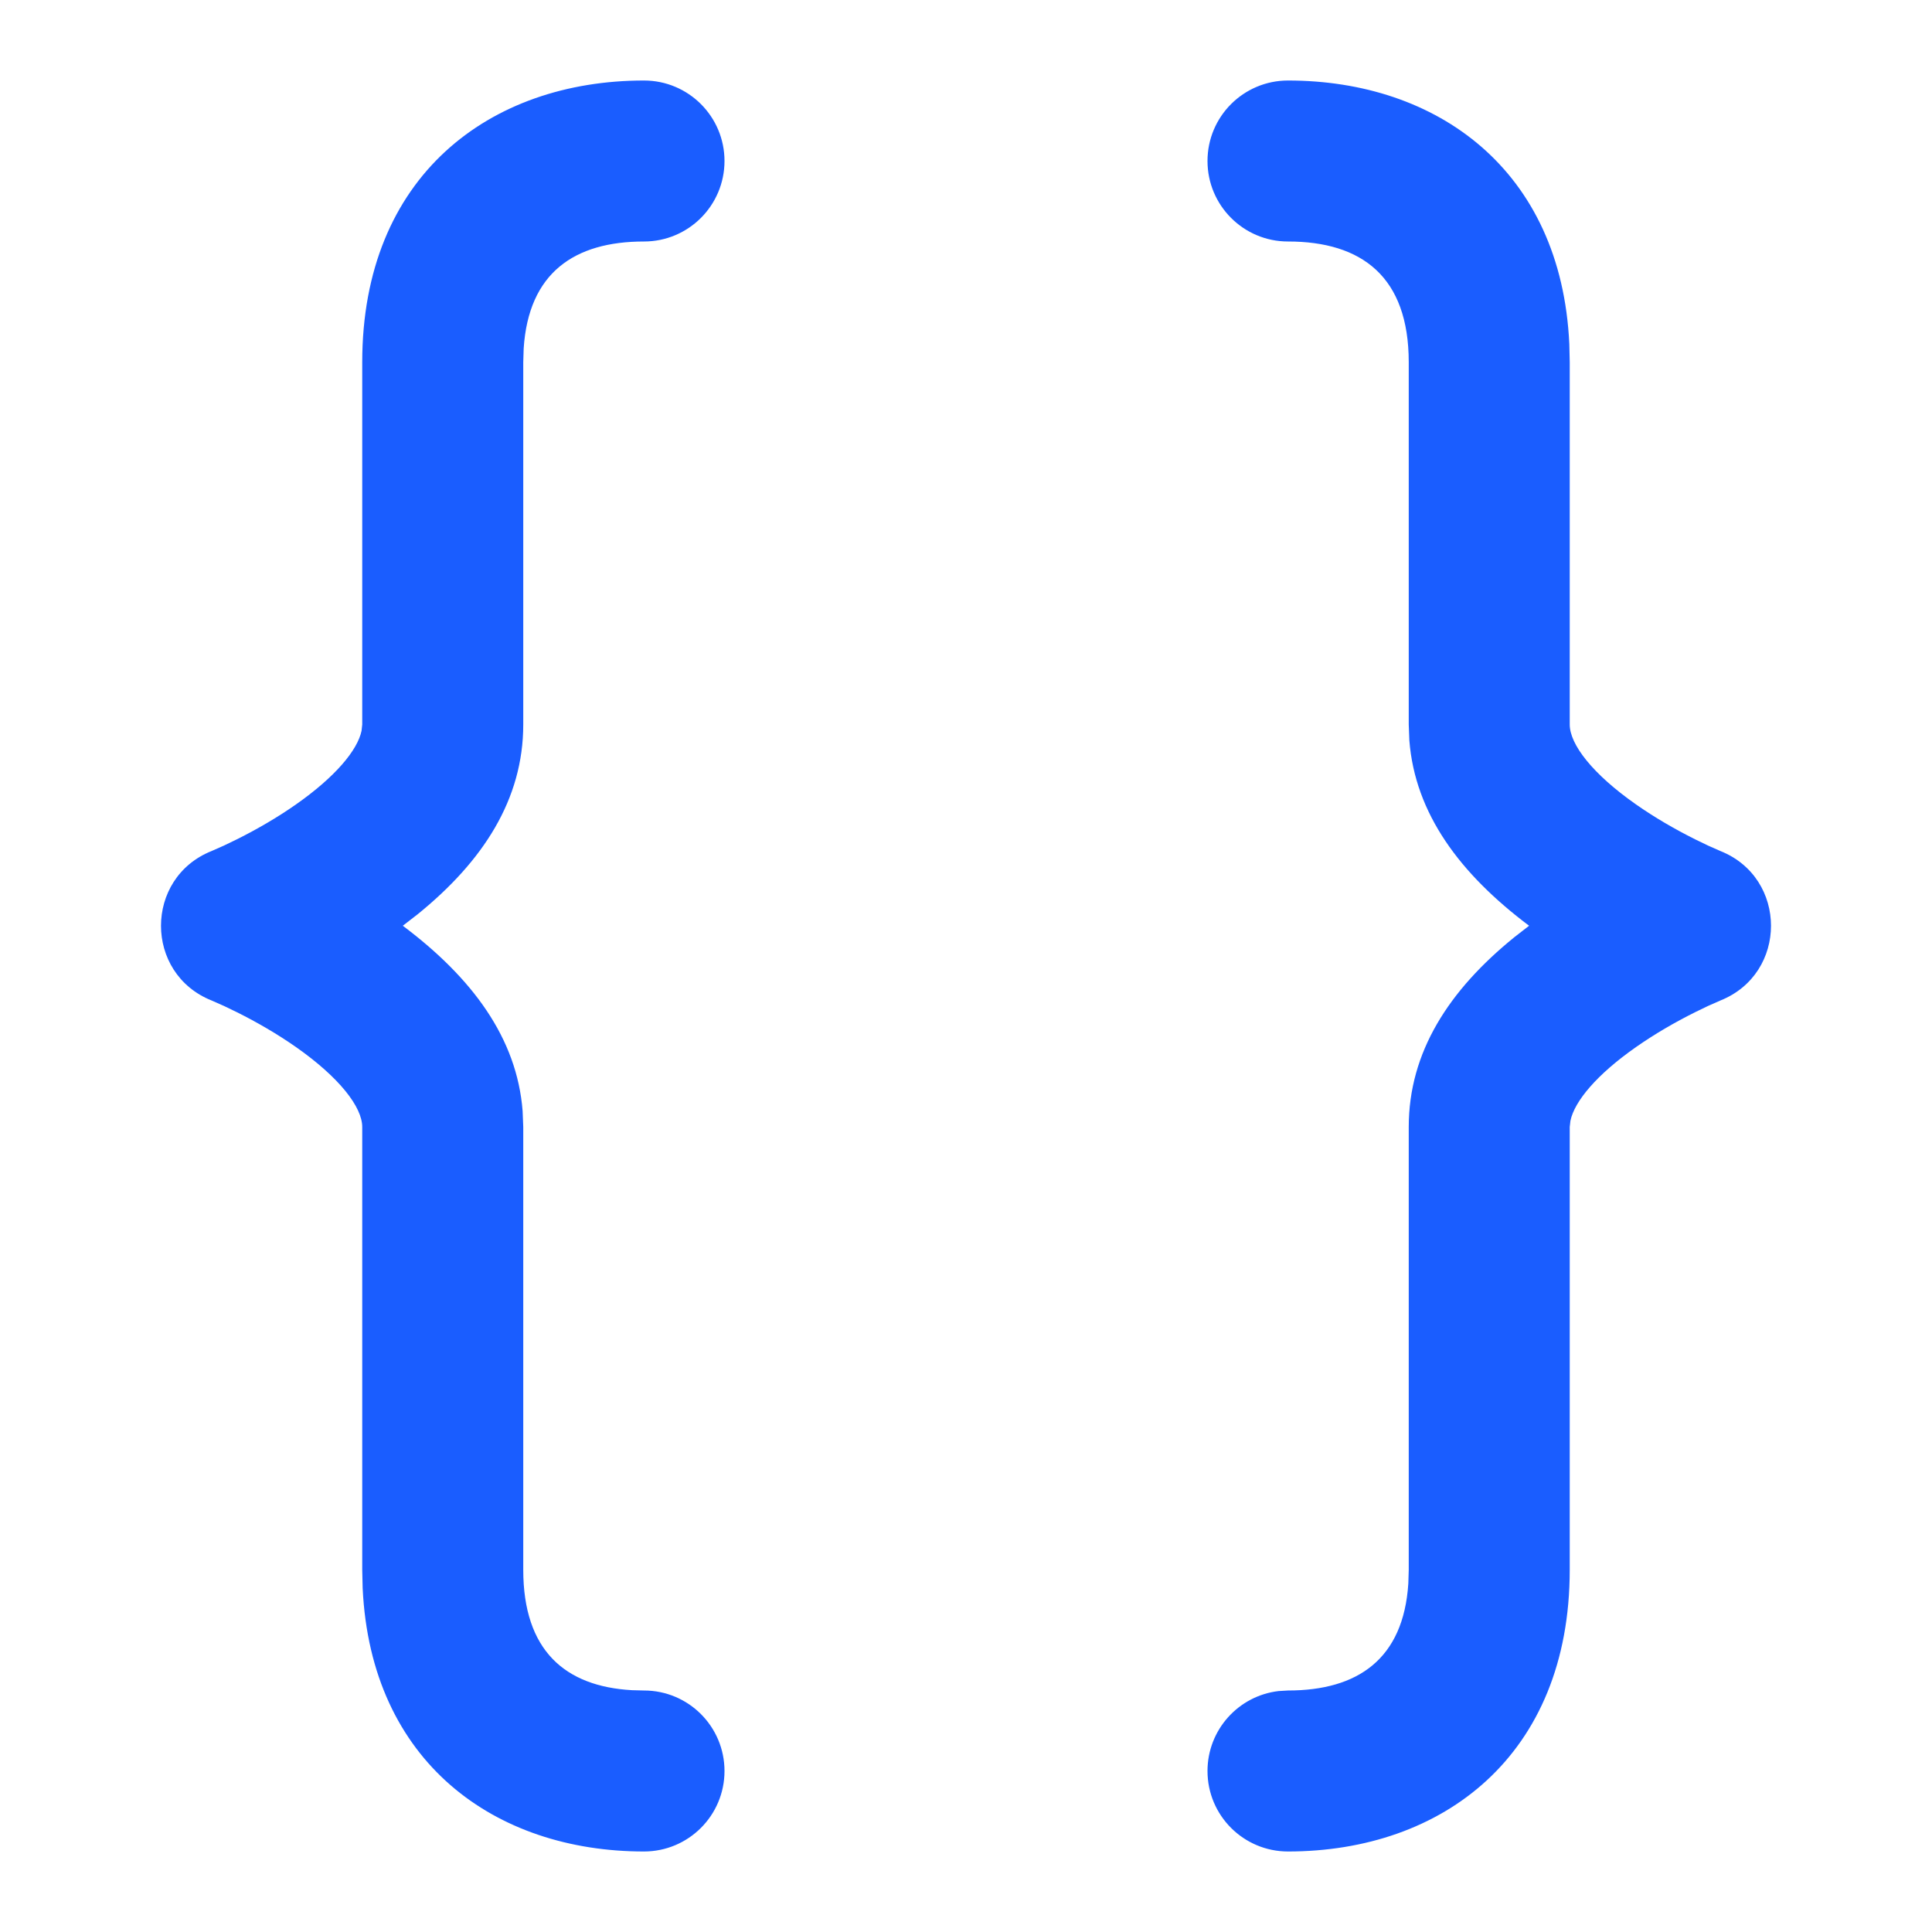 <svg width="55" height="55" viewBox="0 0 55 55" fill="none" xmlns="http://www.w3.org/2000/svg">
<path d="M18.333 2.292C19.599 2.292 20.625 3.318 20.625 4.583C20.625 5.849 19.599 6.875 18.333 6.875C16.349 6.875 15.047 7.769 14.908 9.92L14.896 10.313V20.625C14.896 22.762 13.748 24.521 11.891 26.026L11.467 26.354C13.438 27.833 14.717 29.548 14.878 31.631L14.896 32.083V44.688C14.896 46.987 16.088 48.009 17.99 48.116L18.333 48.125C19.599 48.125 20.625 49.151 20.625 50.417C20.625 51.682 19.599 52.708 18.333 52.708C14.087 52.708 10.555 50.166 10.324 45.209L10.312 44.688V32.083C10.312 31.518 9.663 30.674 8.425 29.807C7.899 29.439 7.323 29.104 6.745 28.816L6.379 28.639L6.024 28.482C4.103 27.714 4.103 24.995 6.024 24.227L6.379 24.07L6.745 23.893C7.323 23.604 7.899 23.27 8.425 22.901C9.539 22.121 10.177 21.36 10.293 20.803L10.312 20.625V10.313C10.312 5.013 13.941 2.292 18.333 2.292ZM36.667 2.292C40.913 2.292 44.445 4.835 44.675 9.791L44.687 10.313V20.625C44.687 21.191 45.337 22.035 46.575 22.901C47.101 23.27 47.677 23.604 48.255 23.893L48.621 24.07L48.976 24.227C50.897 24.995 50.897 27.714 48.976 28.482L48.621 28.639L48.255 28.816C47.677 29.104 47.101 29.439 46.575 29.807C45.46 30.587 44.823 31.349 44.707 31.906L44.687 32.083V44.688C44.687 49.987 41.059 52.708 36.667 52.708C35.401 52.708 34.375 51.682 34.375 50.417C34.375 49.242 35.26 48.273 36.399 48.141L36.667 48.125C38.651 48.125 39.953 47.231 40.092 45.08L40.104 44.688V32.083C40.104 29.947 41.252 28.187 43.108 26.682L43.53 26.354C41.562 24.876 40.283 23.161 40.121 21.077L40.104 20.625V10.313C40.104 7.878 38.767 6.875 36.667 6.875C35.401 6.875 34.375 5.849 34.375 4.583C34.375 3.318 35.401 2.292 36.667 2.292Z" fill="#1A5DFF"/>
</svg>
